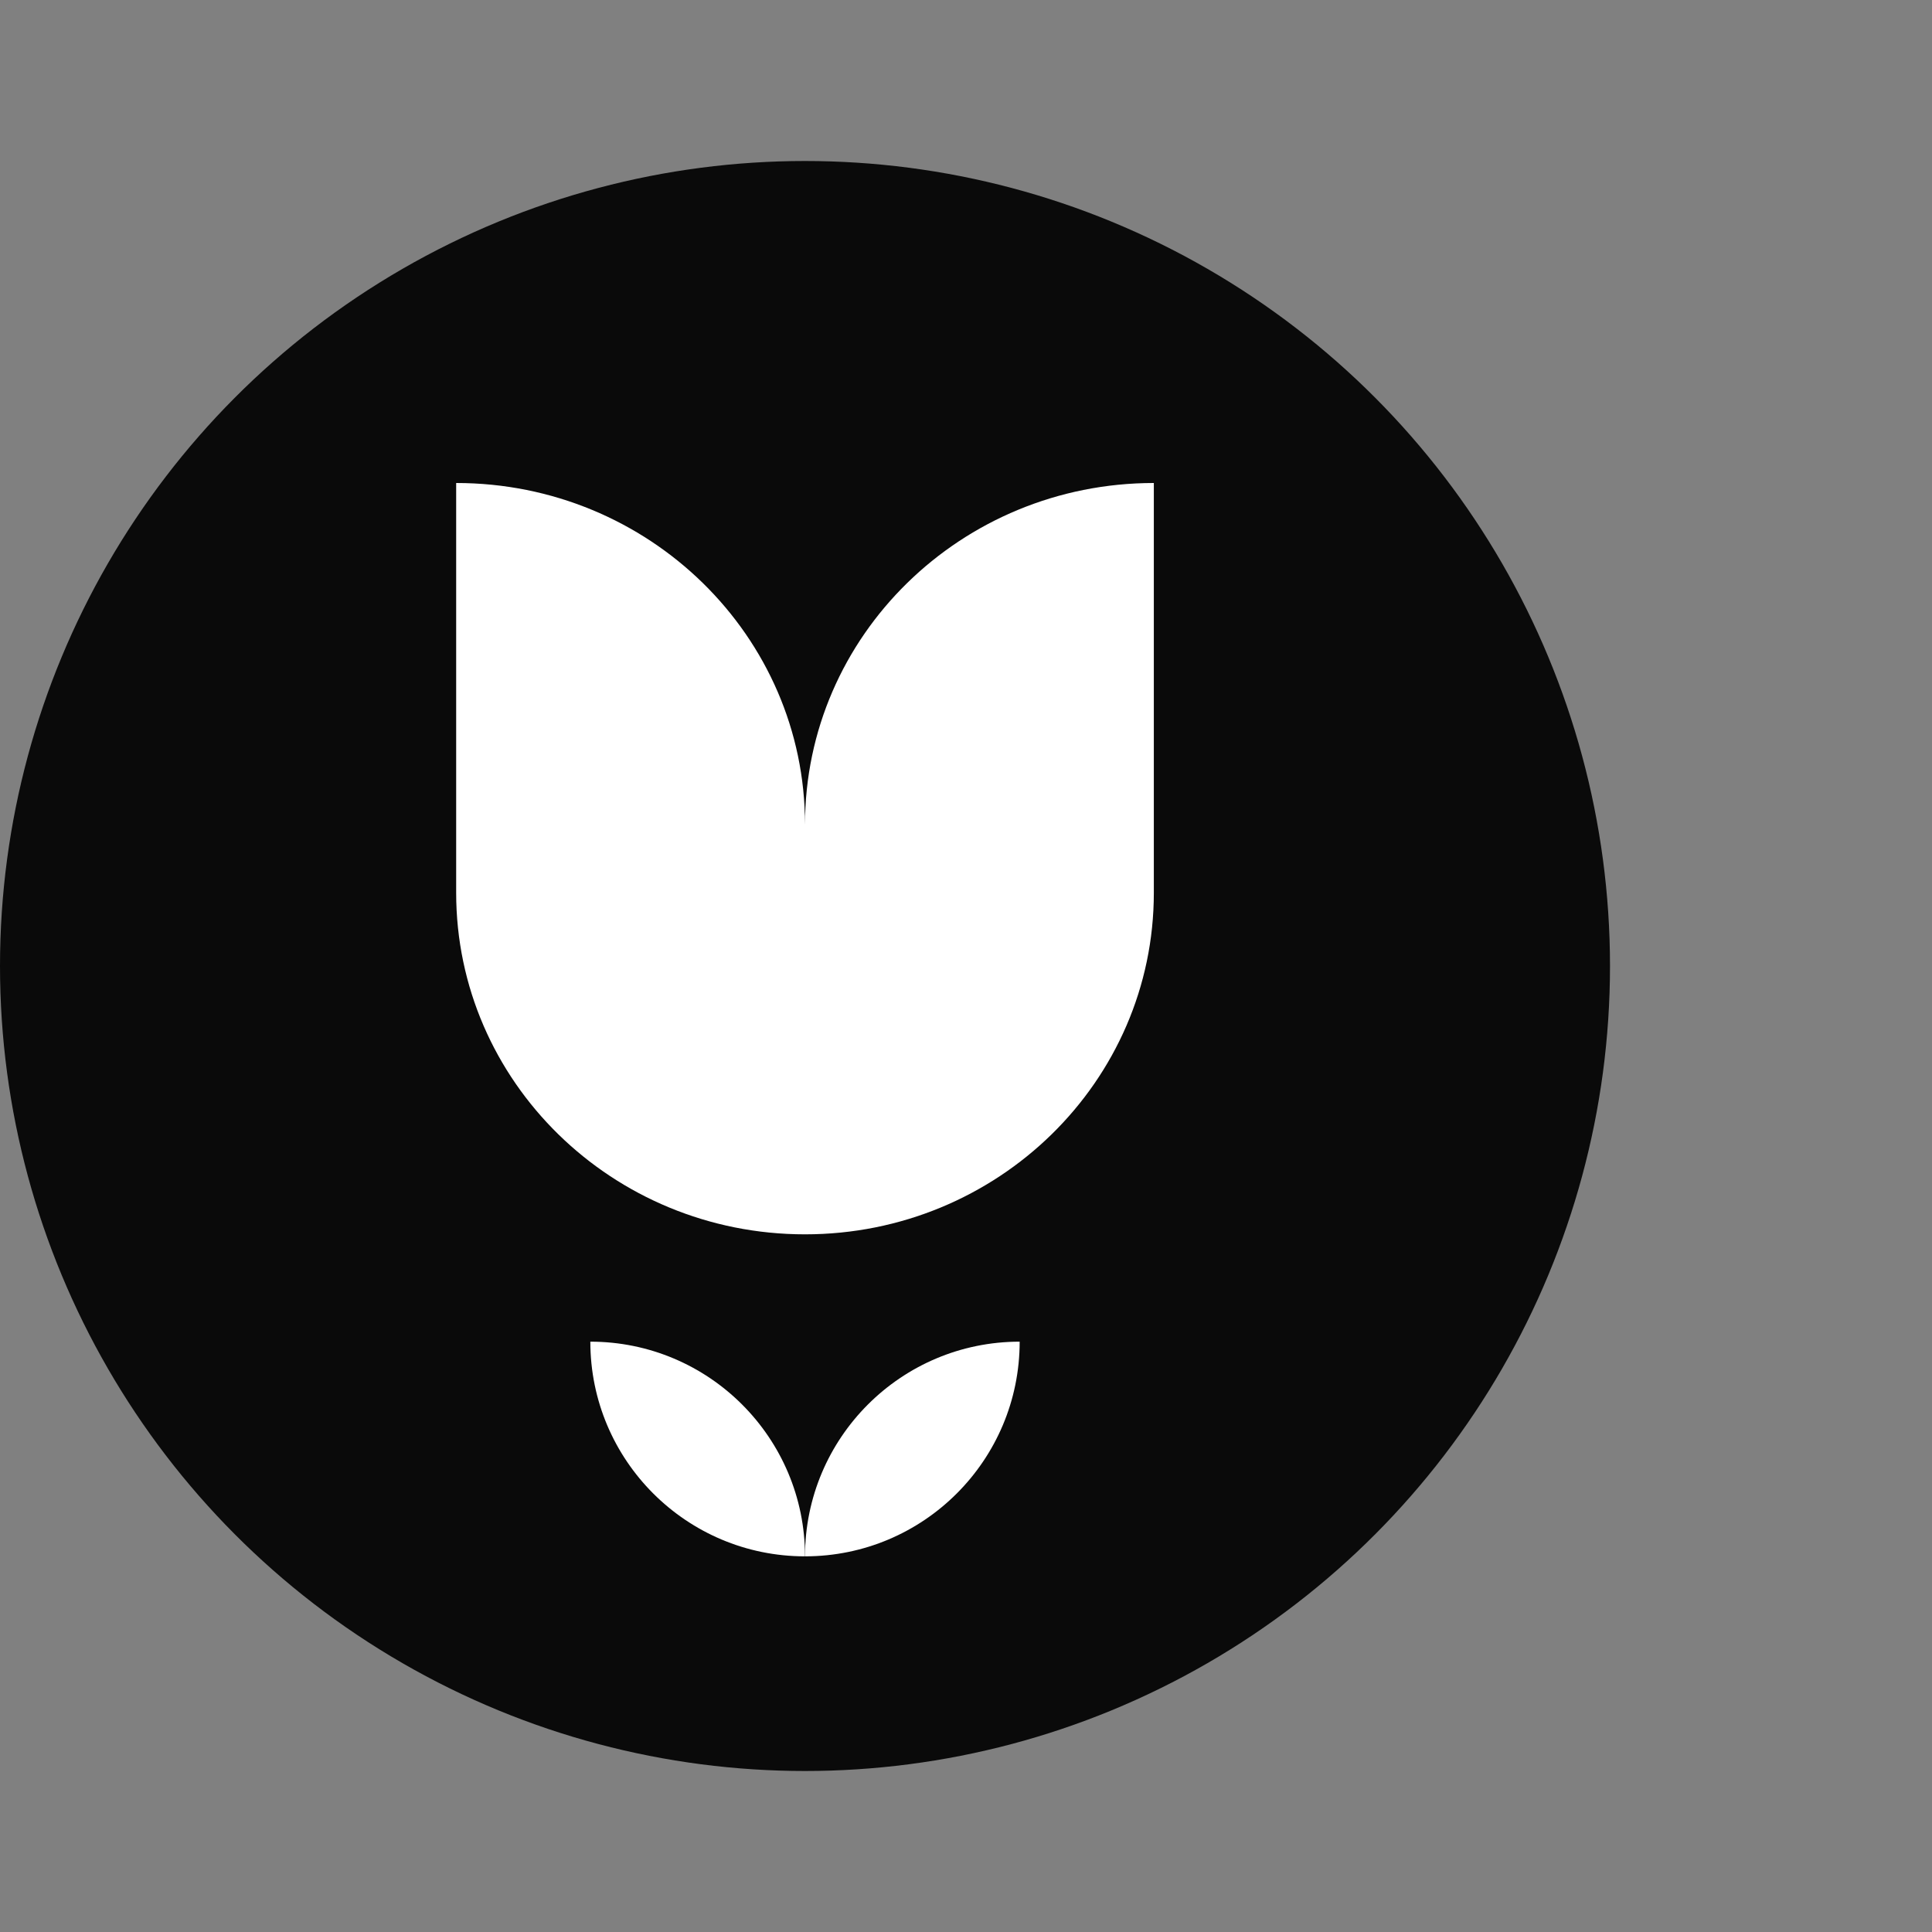 <svg width="36" height="36" viewBox="0 0 36 36" fill="none" xmlns="http://www.w3.org/2000/svg">
  <rect x="0" y="0" width="36" height="36" fill="#808080" stroke="none"/>
  <circle cx="15" cy="18" r="15" fill="#0A0A0A" />
  <path
    d="M15 15.364C15 11.849 12.09 9 8.5 9V16.636C8.5 20.151 11.41 23 15 23C18.59 23 21.5 20.151 21.5 16.636V9C17.91 9 15 11.849 15 15.364Z"
    fill="white" />
  <path d="M19 25V25C16.791 25 15 26.791 15 29V29V29C17.209 29 19 27.209 19 25V25Z" fill="white" />
  <path d="M11 25V25C13.209 25 15 26.791 15 29V29V29C12.791 29 11 27.209 11 25V25Z" fill="white" />
</svg>
